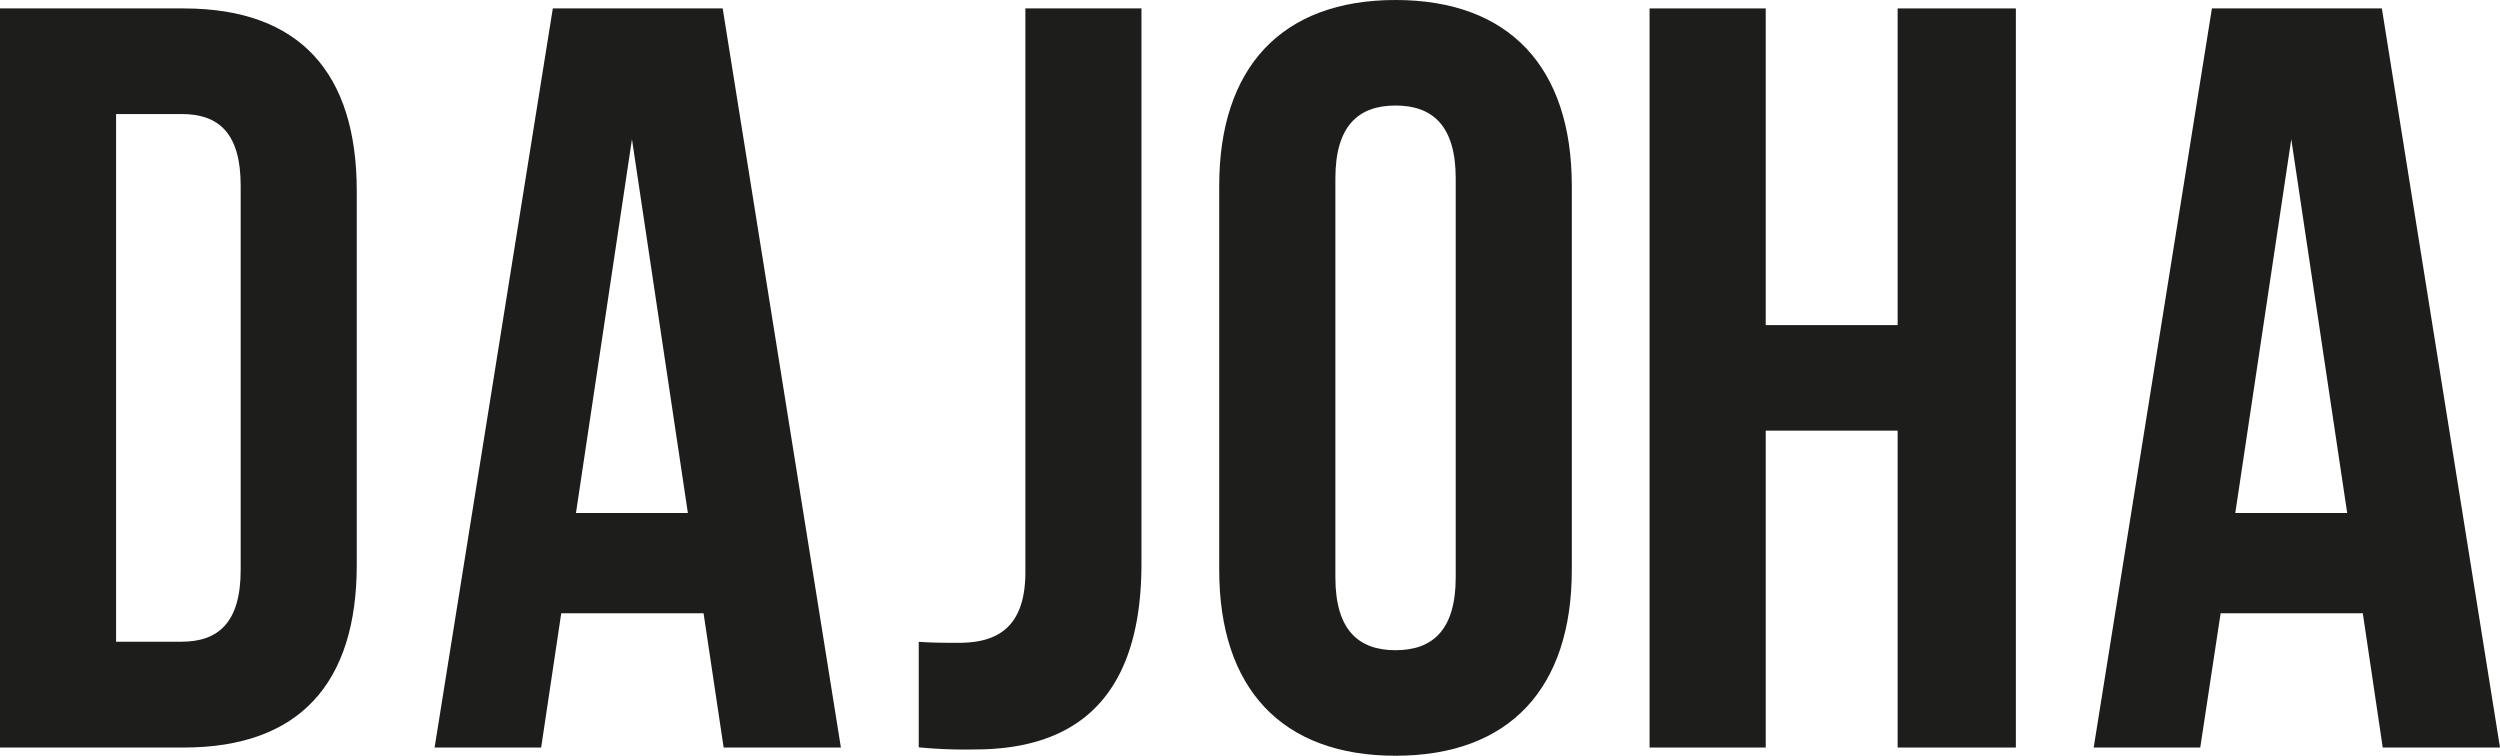 <svg xmlns="http://www.w3.org/2000/svg" viewBox="0 0 341.12 103.12"><defs><style>.cls-1{fill:#1d1d1b;}</style></defs><g id="Ebene_2" data-name="Ebene 2"><g id="Ebene_1-2" data-name="Ebene 1"><path class="cls-1" d="M0,1.15H25.06c15.84,0,23.62,8.79,23.62,24.92v51C48.68,93.19,40.9,102,25.06,102H0ZM15.84,15.56v72h8.93c5,0,8.07-2.59,8.07-9.8V25.35c0-7.2-3-9.79-8.07-9.79Z"/><path class="cls-1" d="M114.74,102h-16L96,83.68H76.58L73.84,102H59.3L75.43,1.15H98.61ZM78.59,70H93.86L86.23,19Z"/><path class="cls-1" d="M125.36,87.57c1.73.14,3.74.14,5.47.14,5,0,9.08-1.87,9.08-9.65V1.15h15.84V76.91c0,20.16-10.8,25.35-22.76,25.35a64.61,64.61,0,0,1-7.63-.29Z"/><path class="cls-1" d="M166.36,25.35C166.36,9.22,174.86,0,190.42,0s24.05,9.22,24.05,25.35V77.77c0,16.14-8.5,25.35-24.05,25.35s-24.06-9.21-24.06-25.35Zm15.85,53.43c0,7.2,3.17,9.94,8.21,9.94s8.21-2.74,8.21-9.94V24.34c0-7.2-3.17-9.94-8.21-9.94s-8.21,2.74-8.21,9.94Z"/><path class="cls-1" d="M240.93,102H225.08V1.15h15.85V44.36h18V1.15h16.13V102H258.93V58.76h-18Z"/><path class="cls-1" d="M341.12,102h-16L322.4,83.68H303L300.22,102H285.68L301.81,1.15H325ZM305,70h15.27l-7.63-51Z"/></g></g></svg>